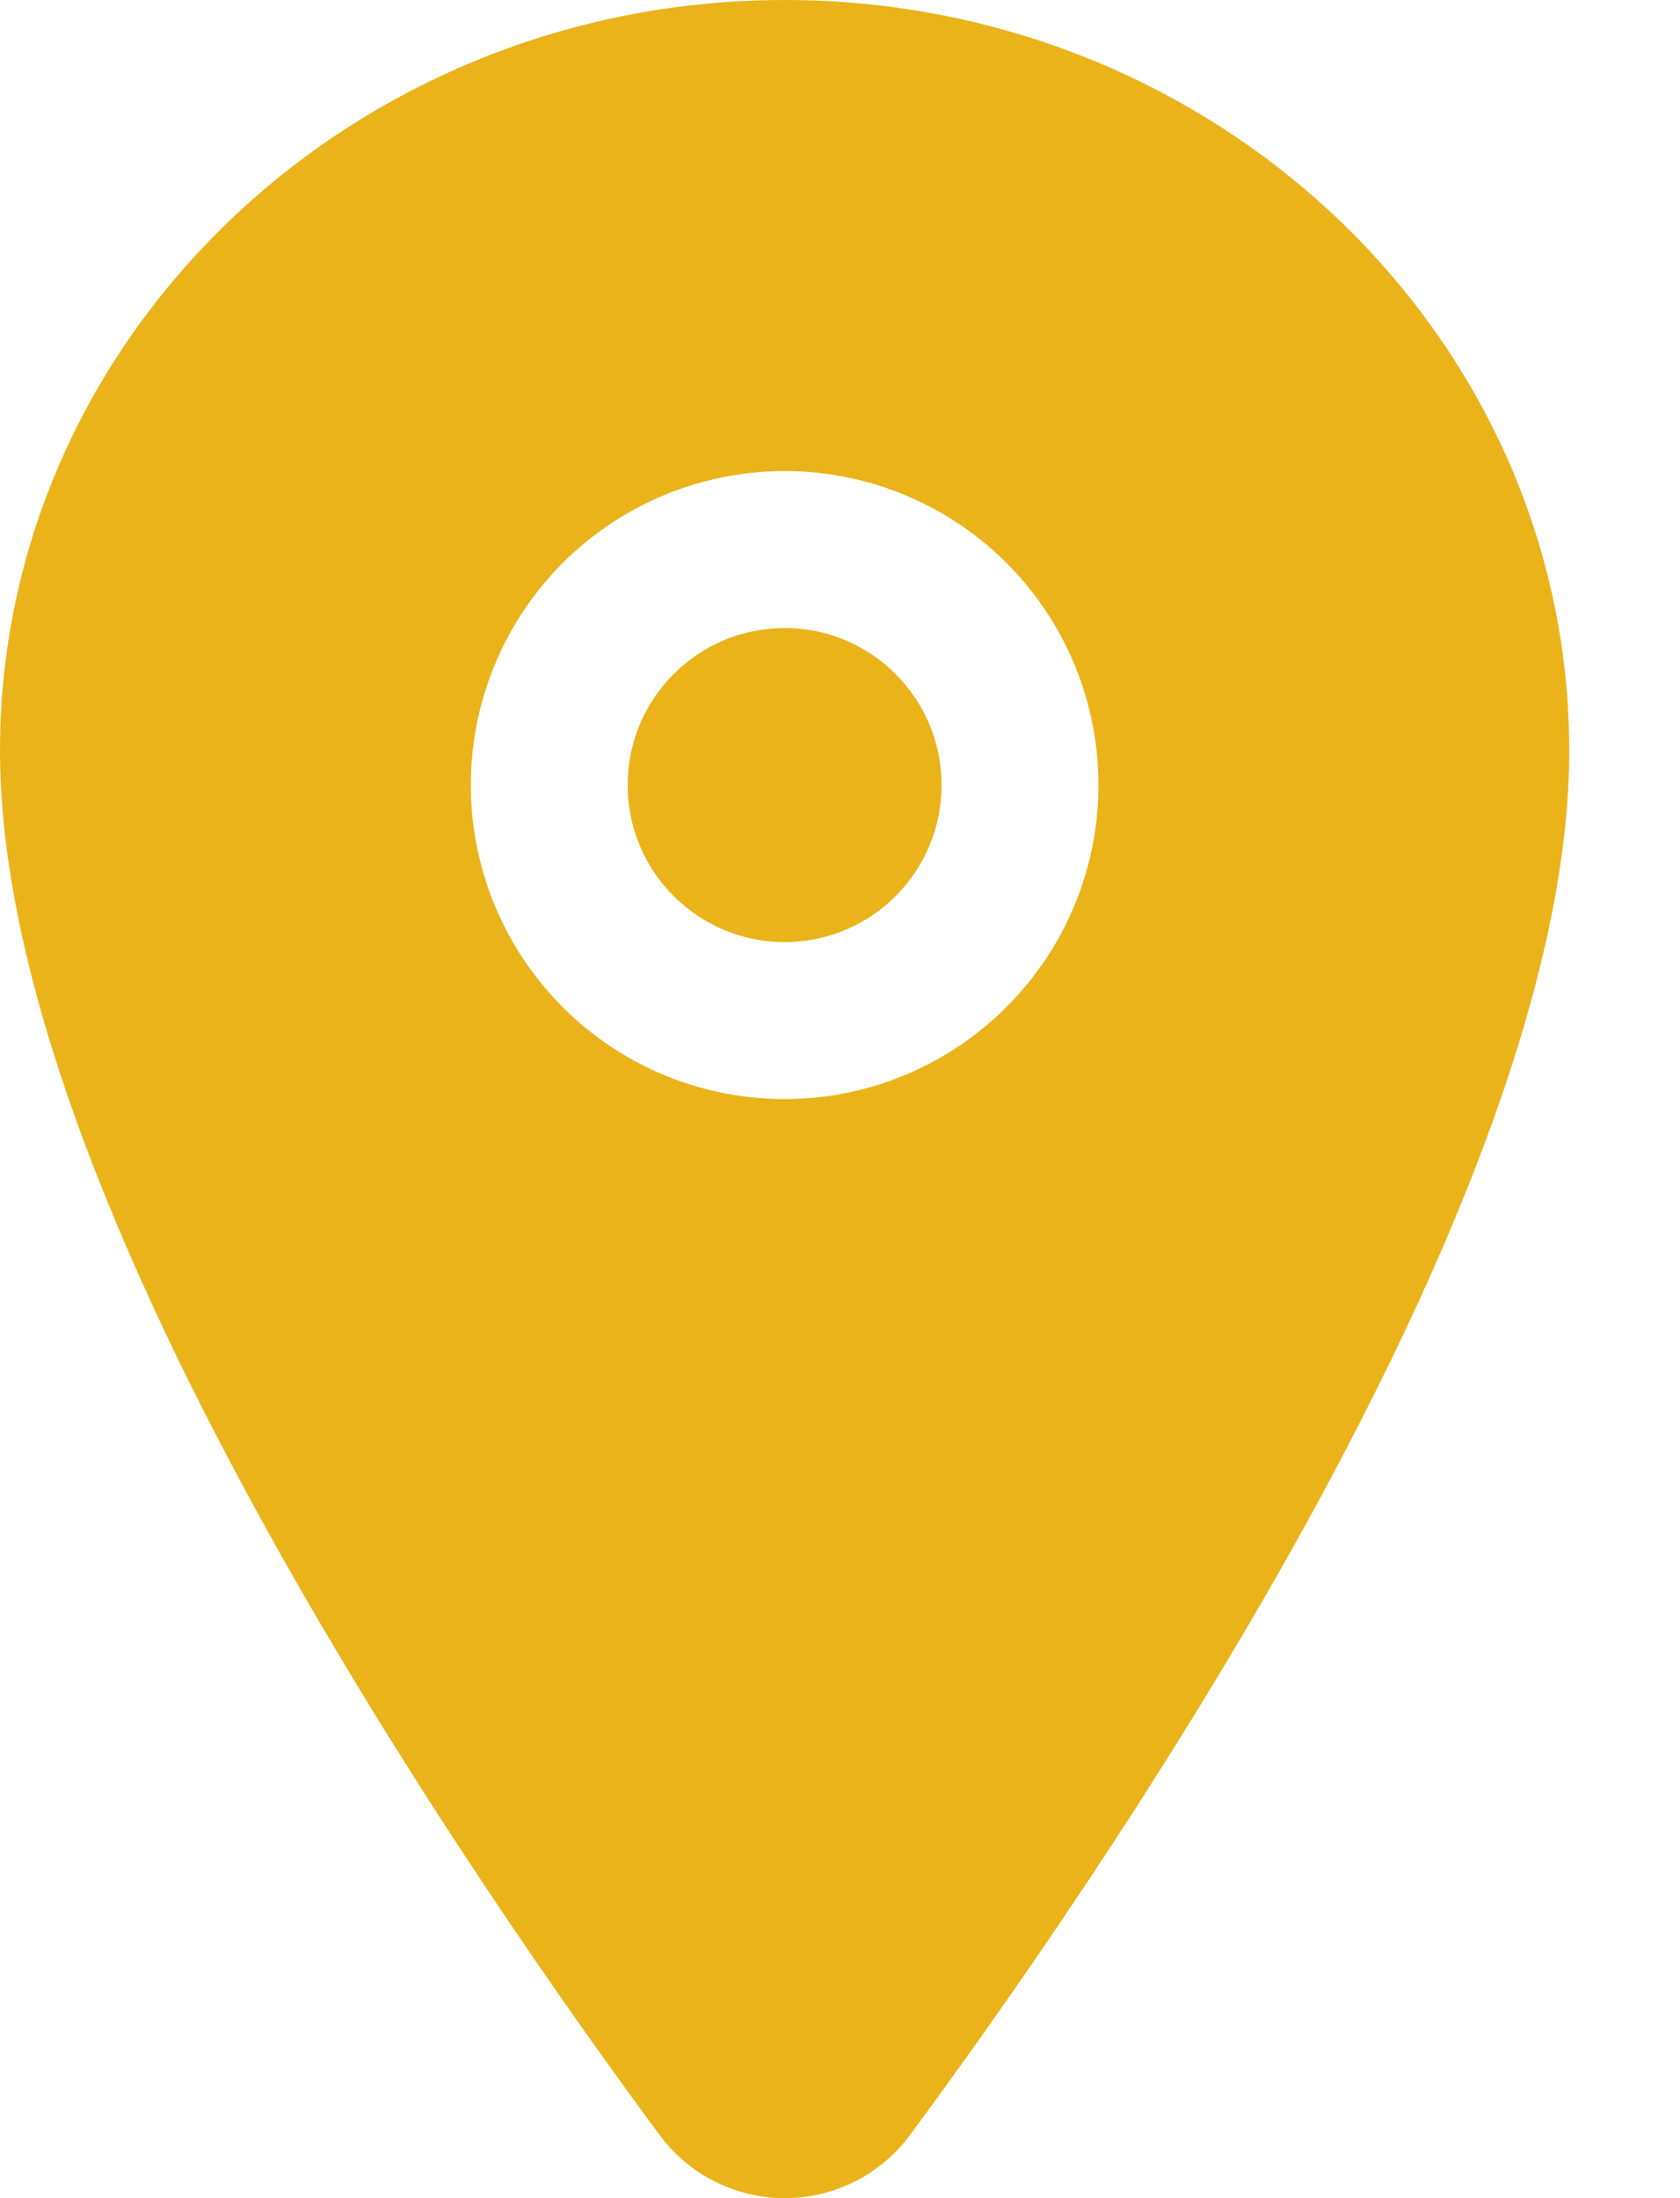 <?xml version="1.0" encoding="UTF-8"?> <svg xmlns="http://www.w3.org/2000/svg" width="13" height="17" viewBox="0 0 13 17" fill="none"><path d="M6.072 7.286C6.742 7.286 7.286 6.742 7.286 6.072C7.286 5.401 6.742 4.857 6.072 4.857C5.401 4.857 4.857 5.401 4.857 6.072C4.857 6.742 5.401 7.286 6.072 7.286Z" fill="#EAB31A"></path><path d="M6.072 0C2.724 0 0 2.605 0 5.806C0 7.33 0.695 9.358 2.065 11.831C3.166 13.818 4.439 15.614 5.101 16.507C5.213 16.66 5.359 16.784 5.528 16.87C5.697 16.955 5.883 17 6.073 17C6.262 17 6.449 16.955 6.618 16.87C6.786 16.784 6.933 16.66 7.045 16.507C7.706 15.614 8.98 13.818 10.081 11.831C11.448 9.358 12.143 7.331 12.143 5.806C12.143 2.605 9.419 0 6.072 0ZM6.072 8.5C5.591 8.5 5.122 8.358 4.722 8.091C4.323 7.824 4.012 7.445 3.828 7.001C3.644 6.557 3.596 6.069 3.69 5.598C3.783 5.127 4.015 4.694 4.354 4.354C4.694 4.015 5.127 3.783 5.598 3.69C6.069 3.596 6.557 3.644 7.001 3.828C7.445 4.012 7.824 4.323 8.091 4.722C8.358 5.122 8.5 5.591 8.5 6.072C8.5 6.716 8.244 7.333 7.788 7.788C7.333 8.244 6.716 8.5 6.072 8.5Z" fill="#EAB31A"></path></svg> 